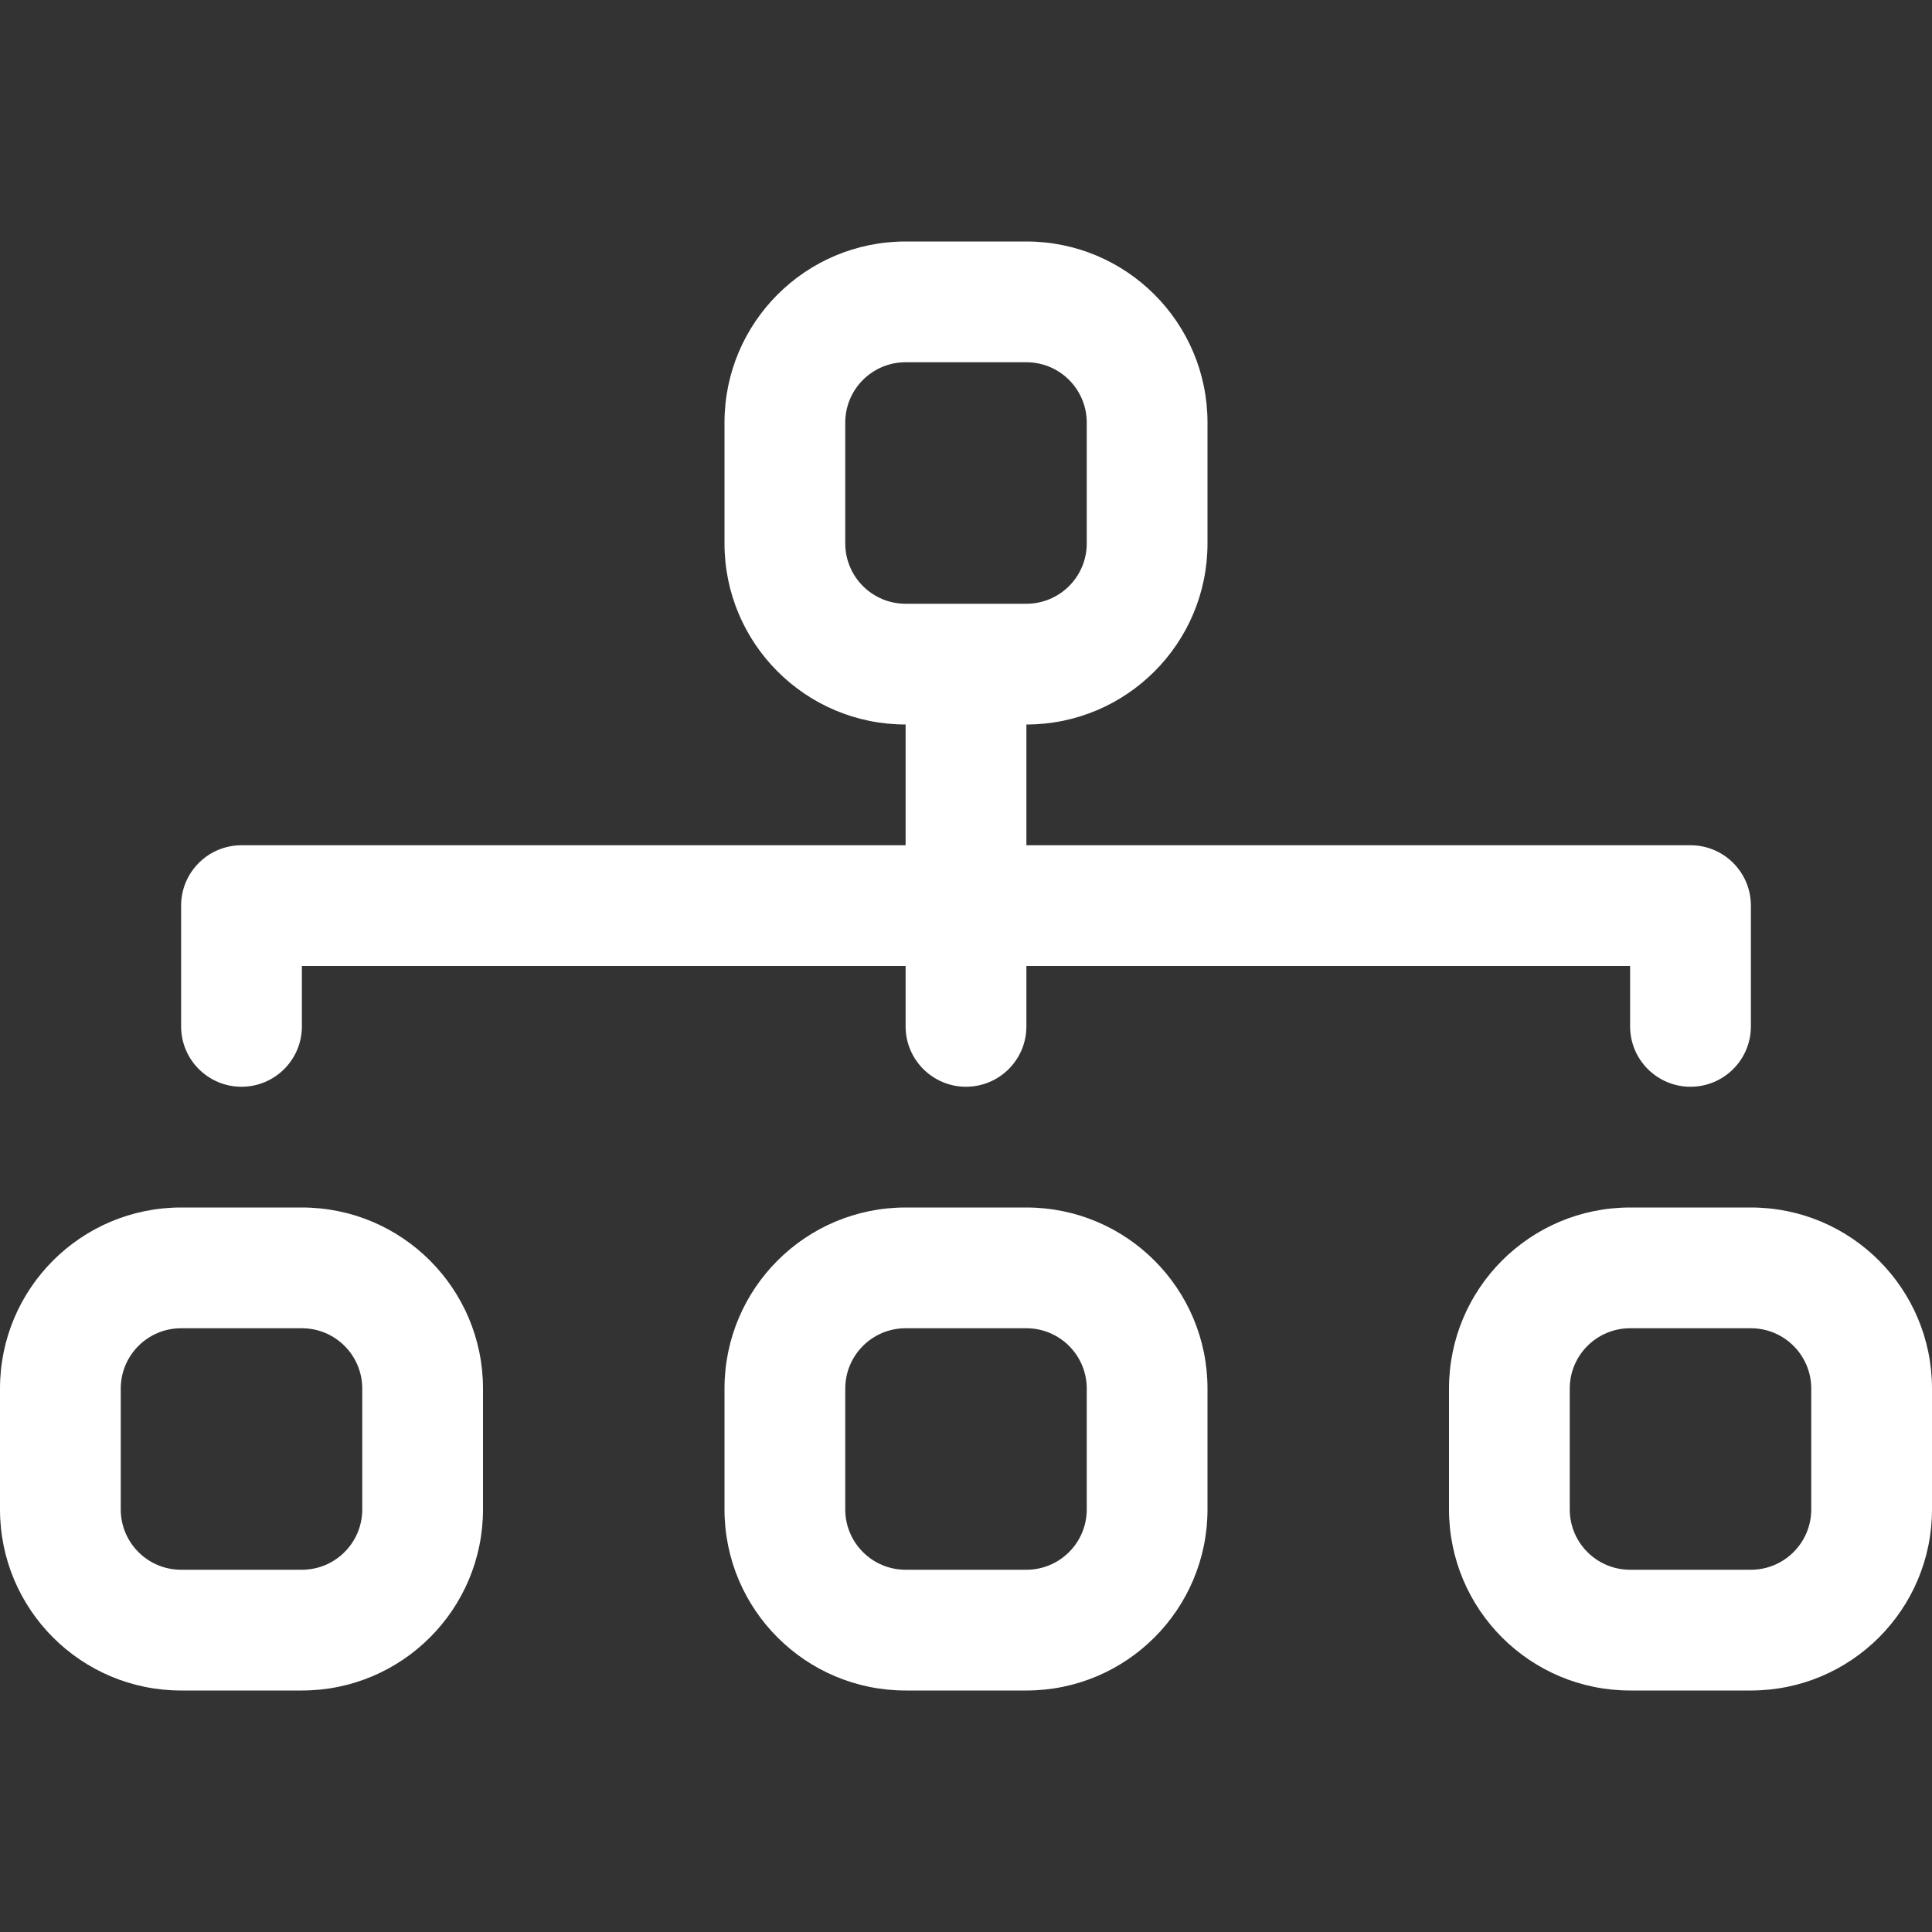 <svg width="70" height="70" viewBox="0 0 70 70" fill="none" xmlns="http://www.w3.org/2000/svg">
<rect x="0" y="0" width="70" height="70" fill="#333333" stroke="none"/>
<path fill-rule="evenodd" clip-rule="evenodd" d="M26.25 15.312C26.25 11.688 29.188 8.75 32.812 8.75H37.188C40.812 8.75 43.75 11.688 43.75 15.312V19.688C43.75 23.312 40.812 26.25 37.188 26.25V30.625H61.25C62.458 30.625 63.438 31.604 63.438 32.812V37.188C63.438 38.396 62.458 39.375 61.25 39.375C60.042 39.375 59.062 38.396 59.062 37.188V35H37.188V37.188C37.188 38.396 36.208 39.375 35 39.375C33.792 39.375 32.812 38.396 32.812 37.188V35H10.938V37.188C10.938 38.396 9.958 39.375 8.75 39.375C7.542 39.375 6.562 38.396 6.562 37.188V32.812C6.562 31.604 7.542 30.625 8.75 30.625H32.812V26.25C29.188 26.25 26.25 23.312 26.25 19.688V15.312ZM37.188 21.875C38.396 21.875 39.375 20.896 39.375 19.688V15.312C39.375 14.104 38.396 13.125 37.188 13.125H32.812C31.604 13.125 30.625 14.104 30.625 15.312V19.688C30.625 20.896 31.604 21.875 32.812 21.875H37.188ZM0 50.312C0 46.688 2.938 43.75 6.562 43.75H10.938C14.562 43.75 17.5 46.688 17.5 50.312V54.688C17.5 58.312 14.562 61.25 10.938 61.25H6.562C2.938 61.25 0 58.312 0 54.688V50.312ZM6.562 48.125C5.354 48.125 4.375 49.104 4.375 50.312V54.688C4.375 55.896 5.354 56.875 6.562 56.875H10.938C12.146 56.875 13.125 55.896 13.125 54.688V50.312C13.125 49.104 12.146 48.125 10.938 48.125H6.562ZM26.25 50.312C26.25 46.688 29.188 43.75 32.812 43.75H37.188C40.812 43.75 43.75 46.688 43.75 50.312V54.688C43.75 58.312 40.812 61.25 37.188 61.25H32.812C29.188 61.25 26.25 58.312 26.25 54.688V50.312ZM32.812 48.125C31.604 48.125 30.625 49.104 30.625 50.312V54.688C30.625 55.896 31.604 56.875 32.812 56.875H37.188C38.396 56.875 39.375 55.896 39.375 54.688V50.312C39.375 49.104 38.396 48.125 37.188 48.125H32.812ZM52.5 50.312C52.5 46.688 55.438 43.75 59.062 43.75H63.438C67.062 43.75 70 46.688 70 50.312V54.688C70 58.312 67.062 61.25 63.438 61.25H59.062C55.438 61.25 52.5 58.312 52.5 54.688V50.312ZM59.062 48.125C57.854 48.125 56.875 49.104 56.875 50.312V54.688C56.875 55.896 57.854 56.875 59.062 56.875H63.438C64.646 56.875 65.625 55.896 65.625 54.688V50.312C65.625 49.104 64.646 48.125 63.438 48.125H59.062Z" fill="white"/>
</svg>
